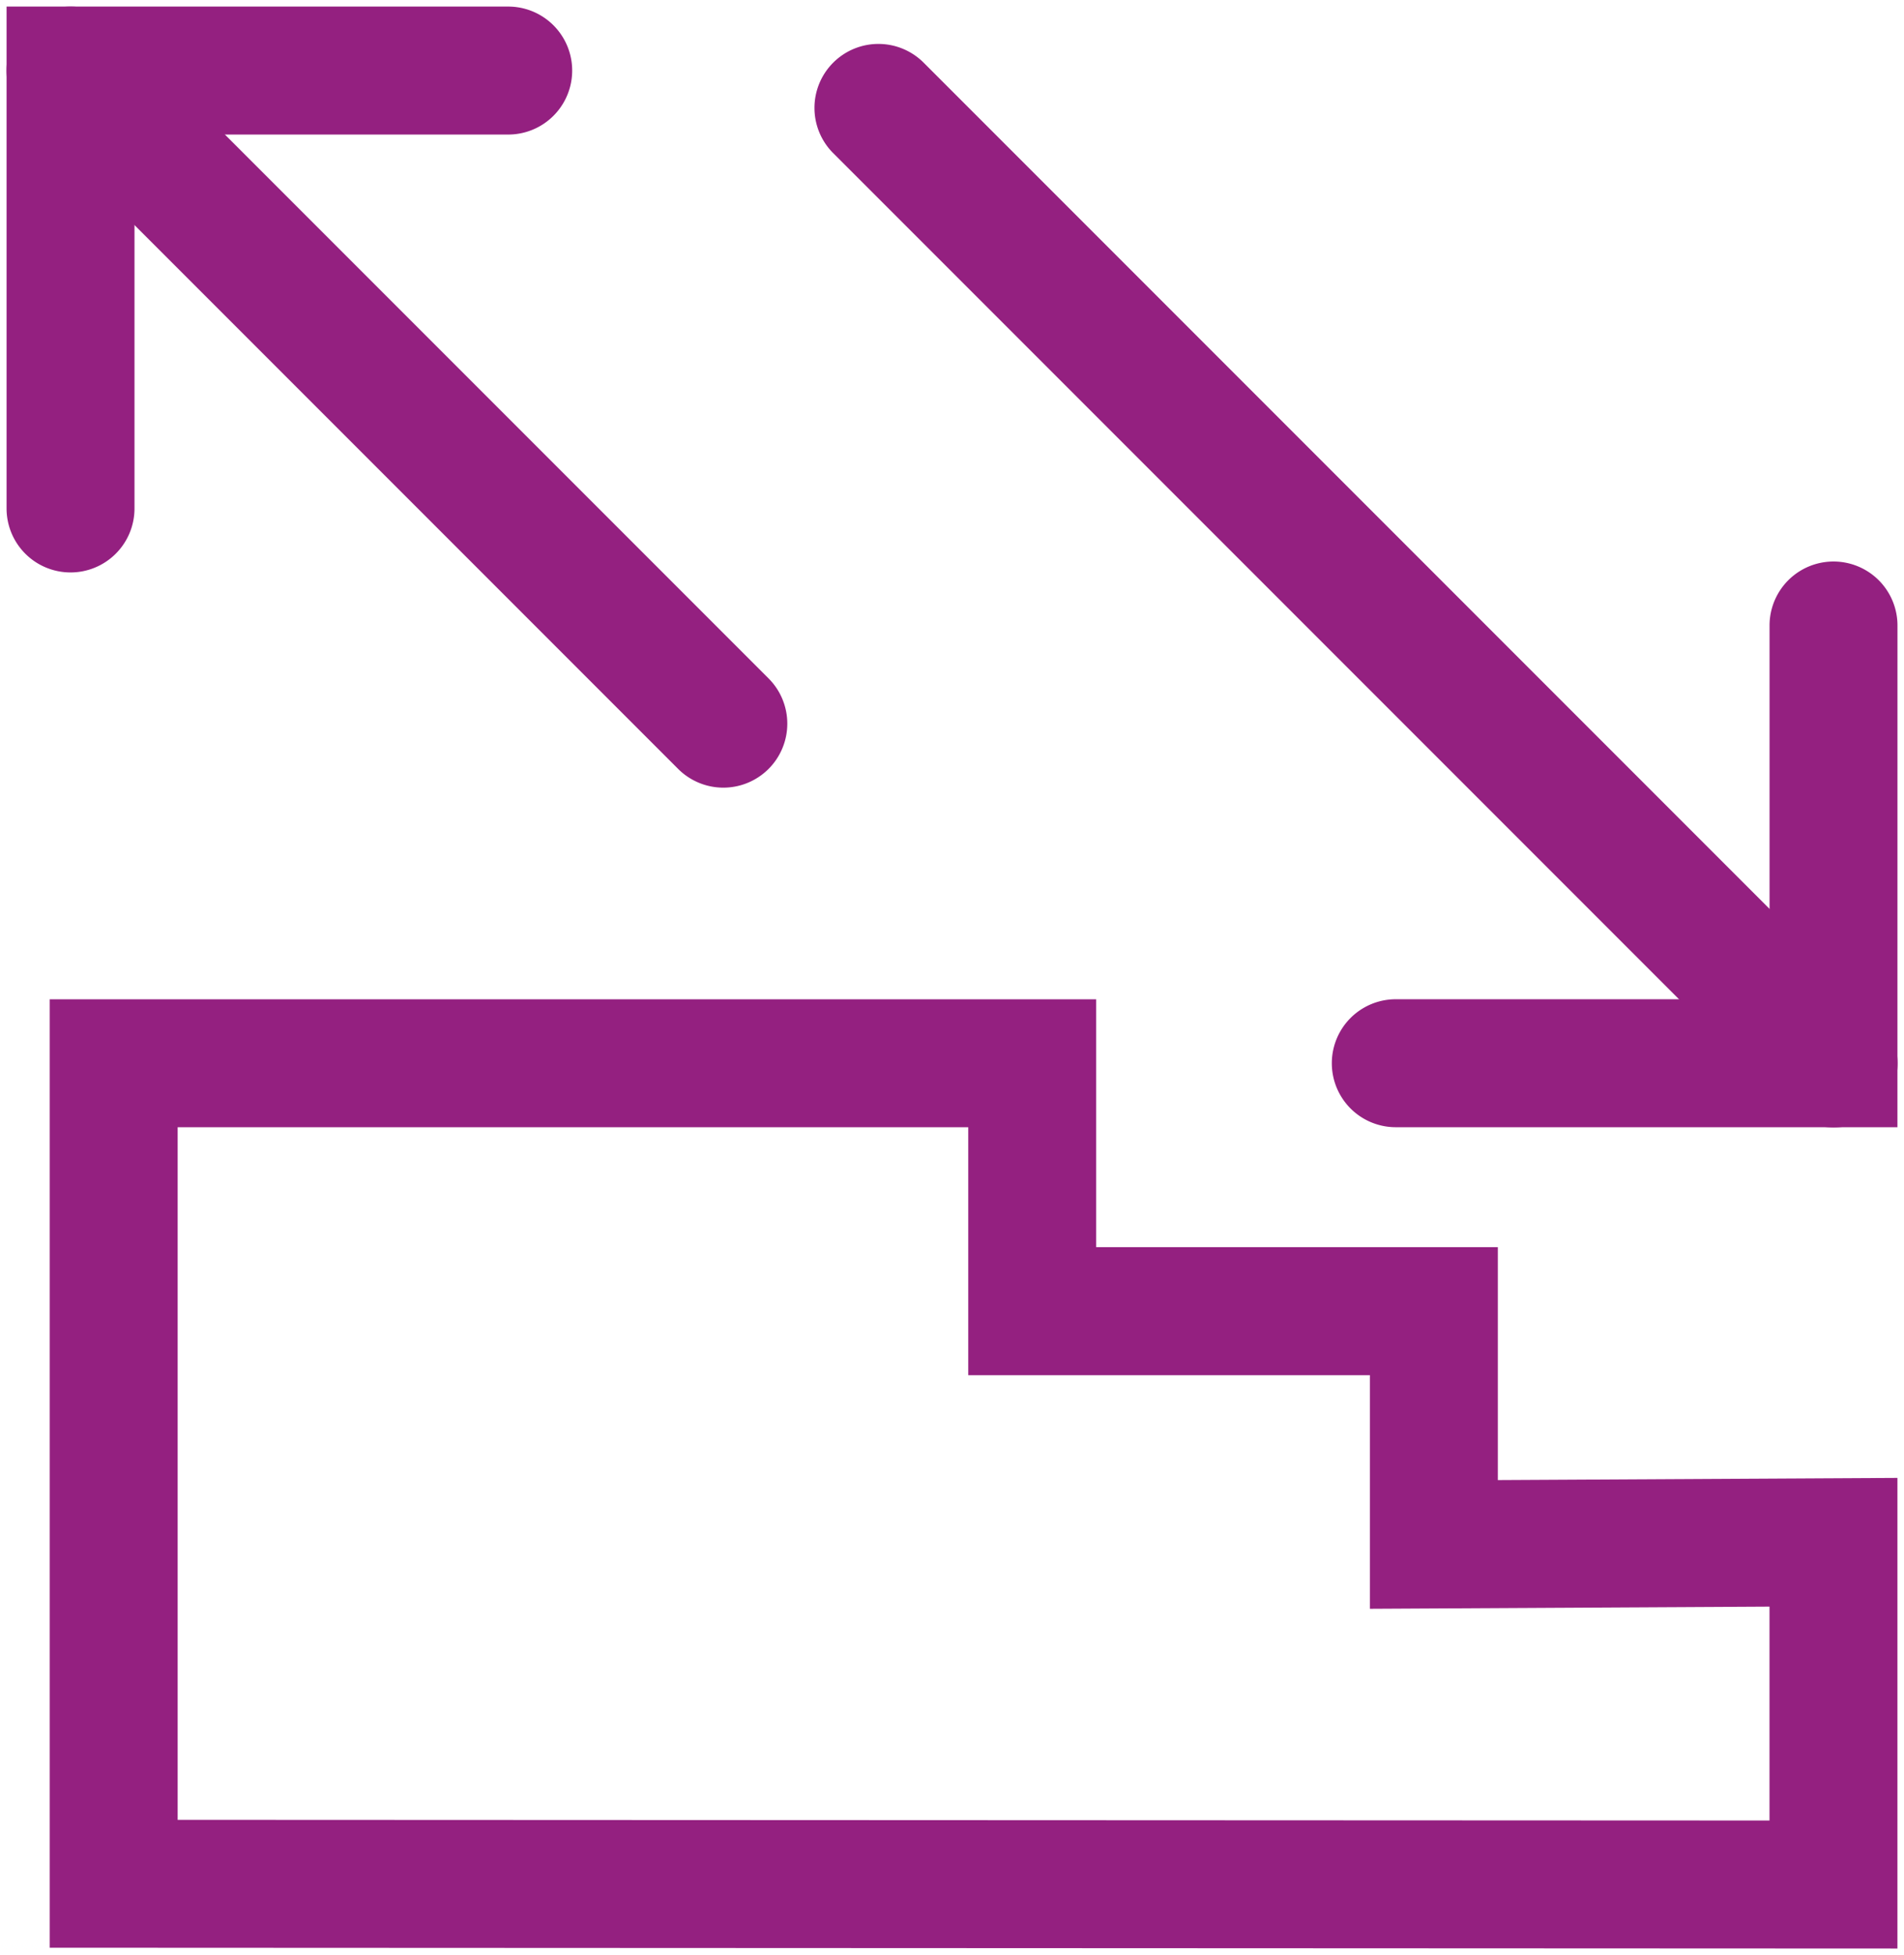 <svg xmlns="http://www.w3.org/2000/svg" xmlns:xlink="http://www.w3.org/1999/xlink" width="44.65" height="45.831" viewBox="0 0 44.65 45.831"><defs><clipPath id="a"><rect width="44.65" height="45.831" fill="none"/></clipPath></defs><g transform="translate(0 0)"><g transform="translate(0 0)" clip-path="url(#a)"><path d="M44.248,43.359.918,43.34V21.107h24.54v5.811h9.419v5.46l9.371-.051ZM3.918,40.342l37.33.016V35.344l-9.371.051V29.918H22.458V24.107H3.918Z" transform="translate(0.248 2.318)" fill="#942080"/><path d="M1.5,13.265a1.5,1.5,0,0,1-1.5-1.5V0H11.764a1.5,1.5,0,1,1,0,3H3v8.764A1.5,1.5,0,0,1,1.5,13.265Z" transform="translate(0.154 0.154)" fill="#942080"/><path d="M15.31,16.81a1.5,1.5,0,0,1-1.061-.439L-1.061,1.061a1.5,1.5,0,0,1,0-2.121,1.5,1.5,0,0,1,2.121,0l15.31,15.31A1.5,1.5,0,0,1,15.31,16.81Z" transform="translate(1.654 1.654)" fill="#942080"/><path d="M41.452,25.061H29.688a1.5,1.5,0,0,1,0-3h8.765V13.3a1.5,1.5,0,0,1,3,0Z" transform="translate(3.044 1.363)" fill="#942080"/><path d="M22.4,23.9a1.5,1.5,0,0,1-1.061-.439l-22.4-22.4a1.5,1.5,0,0,1,0-2.121,1.5,1.5,0,0,1,2.121,0l22.4,22.4A1.5,1.5,0,0,1,22.4,23.9Z" transform="translate(20.6 2.529)" fill="#942080"/></g></g></svg>